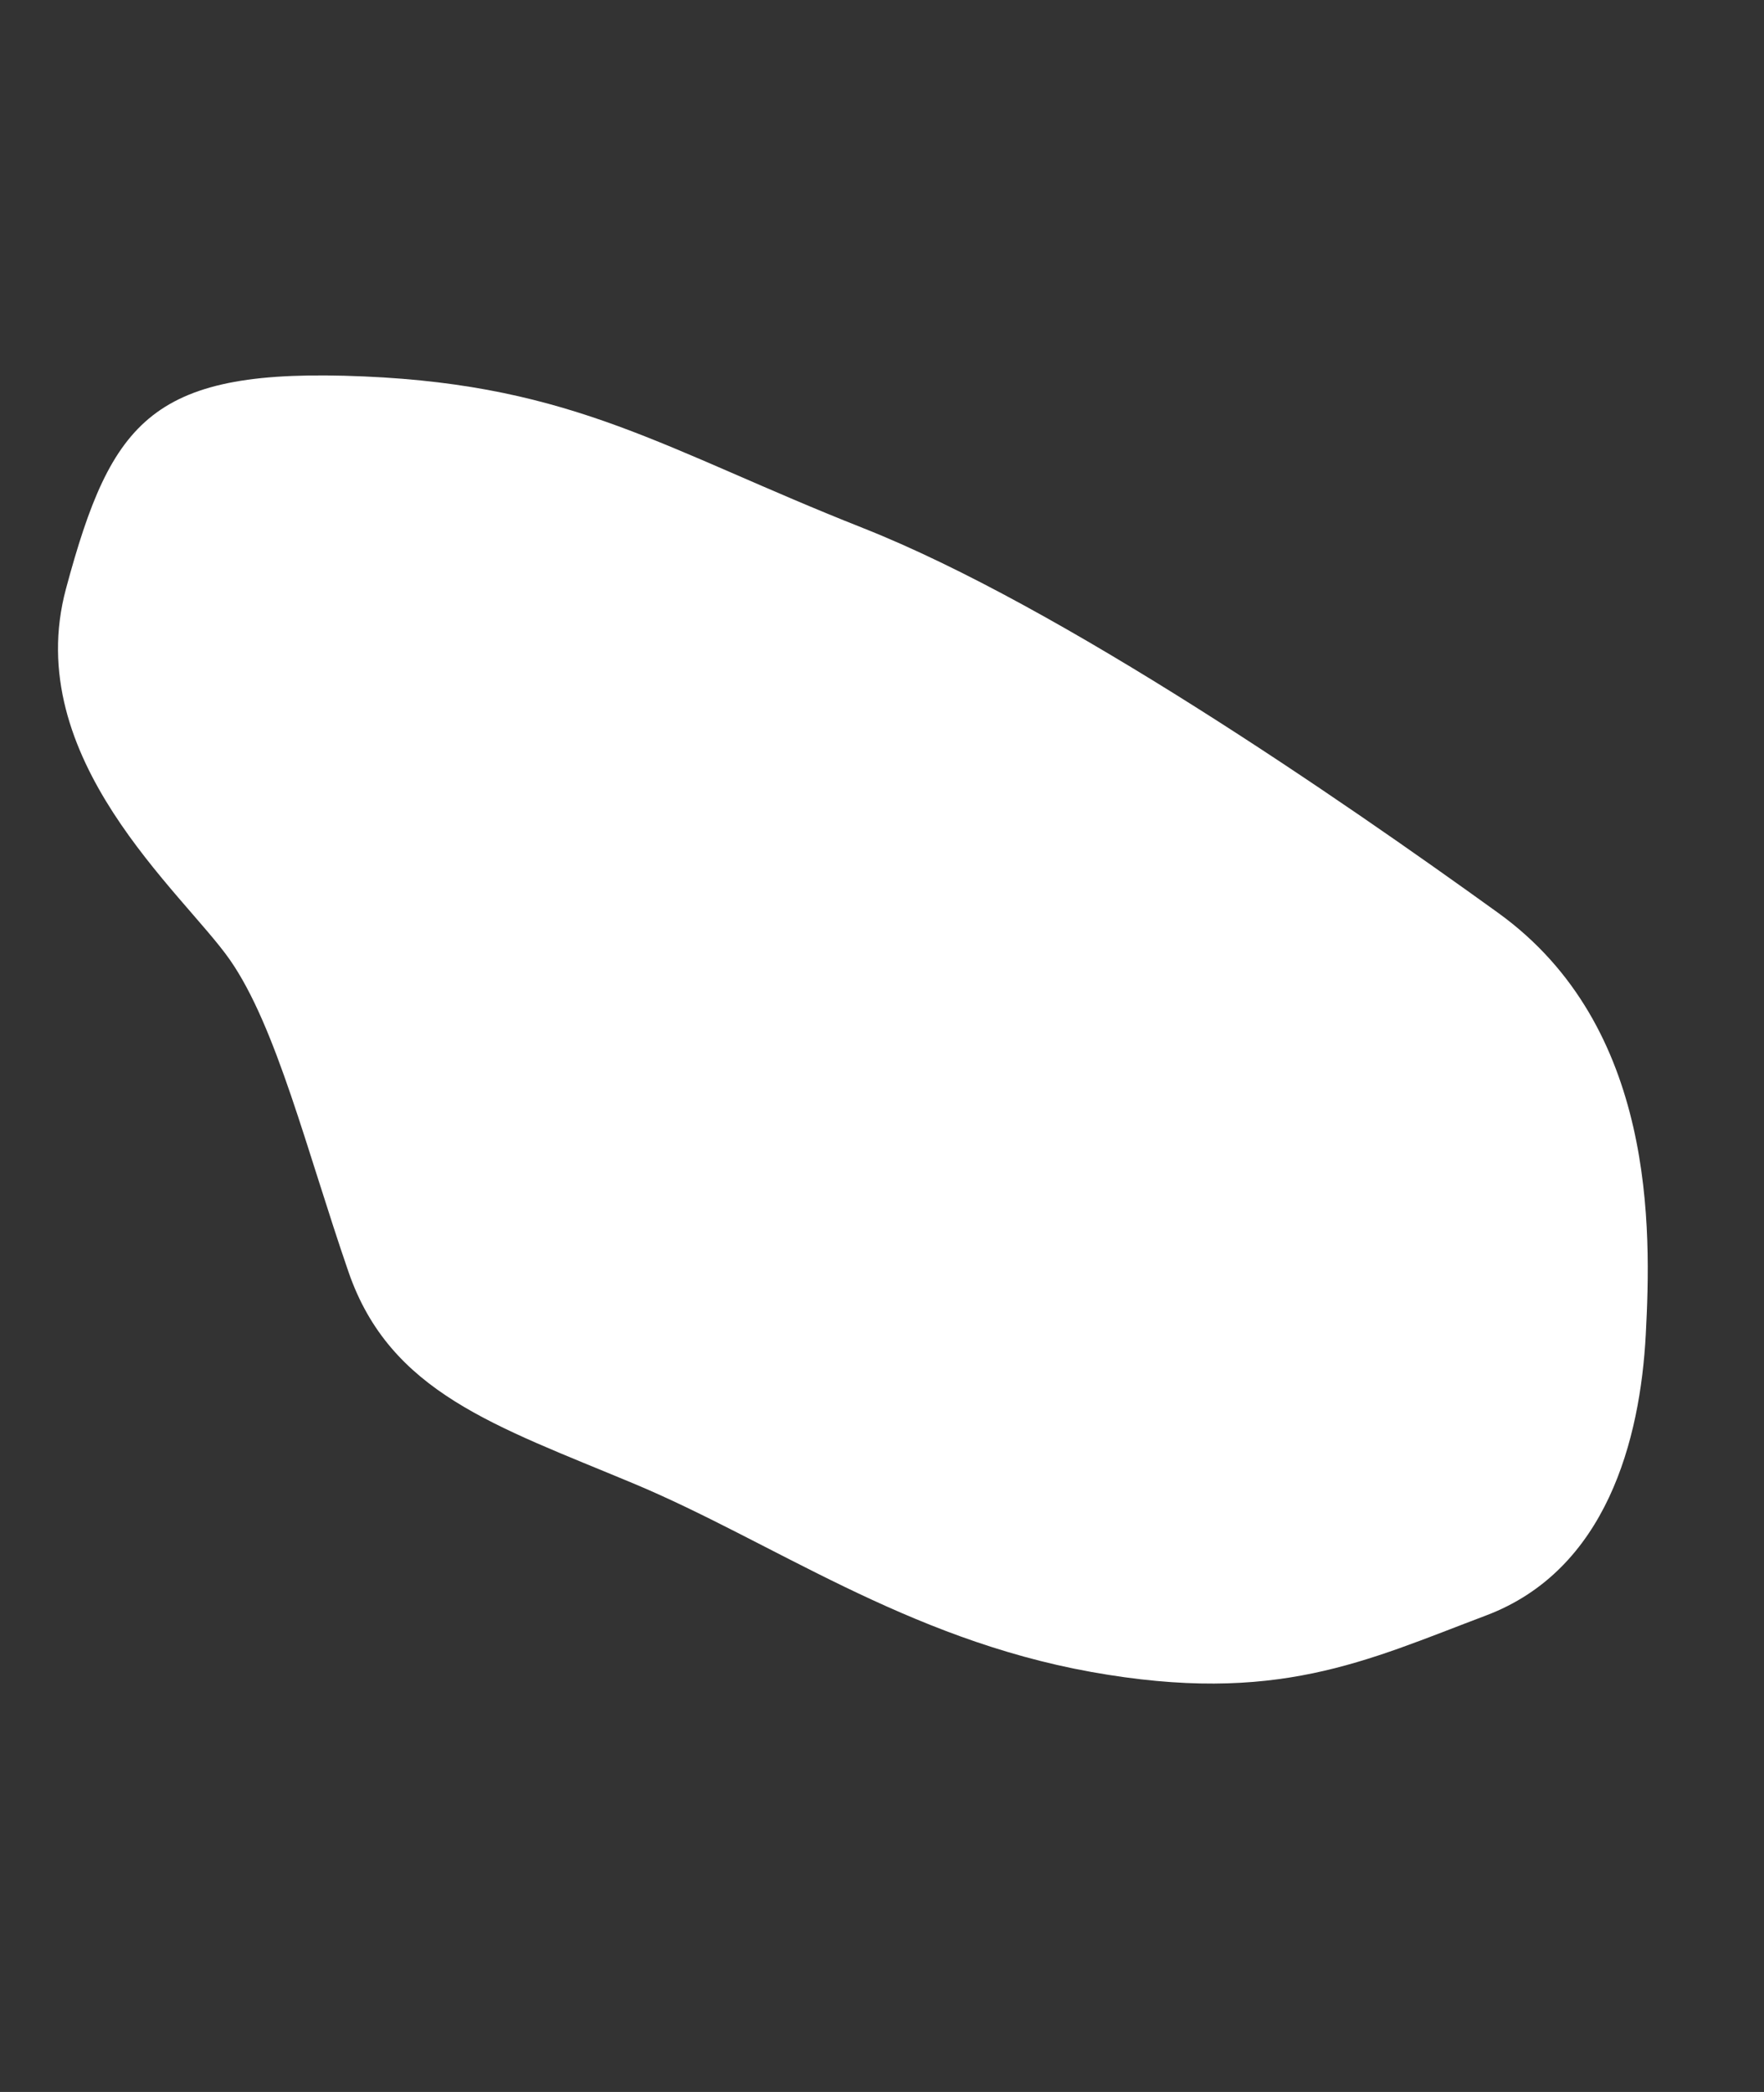 <svg xmlns="http://www.w3.org/2000/svg" xmlns:xlink="http://www.w3.org/1999/xlink" width="97" height="115" viewBox="0 0 97 115">
  <rect x="0" y="0" width="97" height="115" fill="#333333" stroke="none"/>
  <defs>
    <clipPath id="clip-path">
      <rect id="長方形_58" data-name="長方形 58" width="97" height="115" transform="translate(2482 1255)" fill="#fff"/>
    </clipPath>
  </defs>
  <g id="マスクグループ_38" data-name="マスクグループ 38" transform="translate(-2482 -1255)" clip-path="url(#clip-path)">
    <path id="パス_282" data-name="パス 282" d="M4.294,36.084C9.347,27.047,16.81,21.821,22.281,15.675S31.356,4.667,38.363,4.663s14.047.649,18.354-.581,14.2-7.28,22.2-1.865,9.949,8.448,5.687,19.275S75.416,35.81,67.791,44.711s-22.609,19.94-31.36,26.111-19.19,2.289-24.542.124S.359,64.7.153,57.618-.759,45.121,4.294,36.084Z" transform="matrix(-0.326, -0.946, 0.946, -0.326, 2509.26, 1362.735)" fill="#fff"/>
  </g>
</svg>
